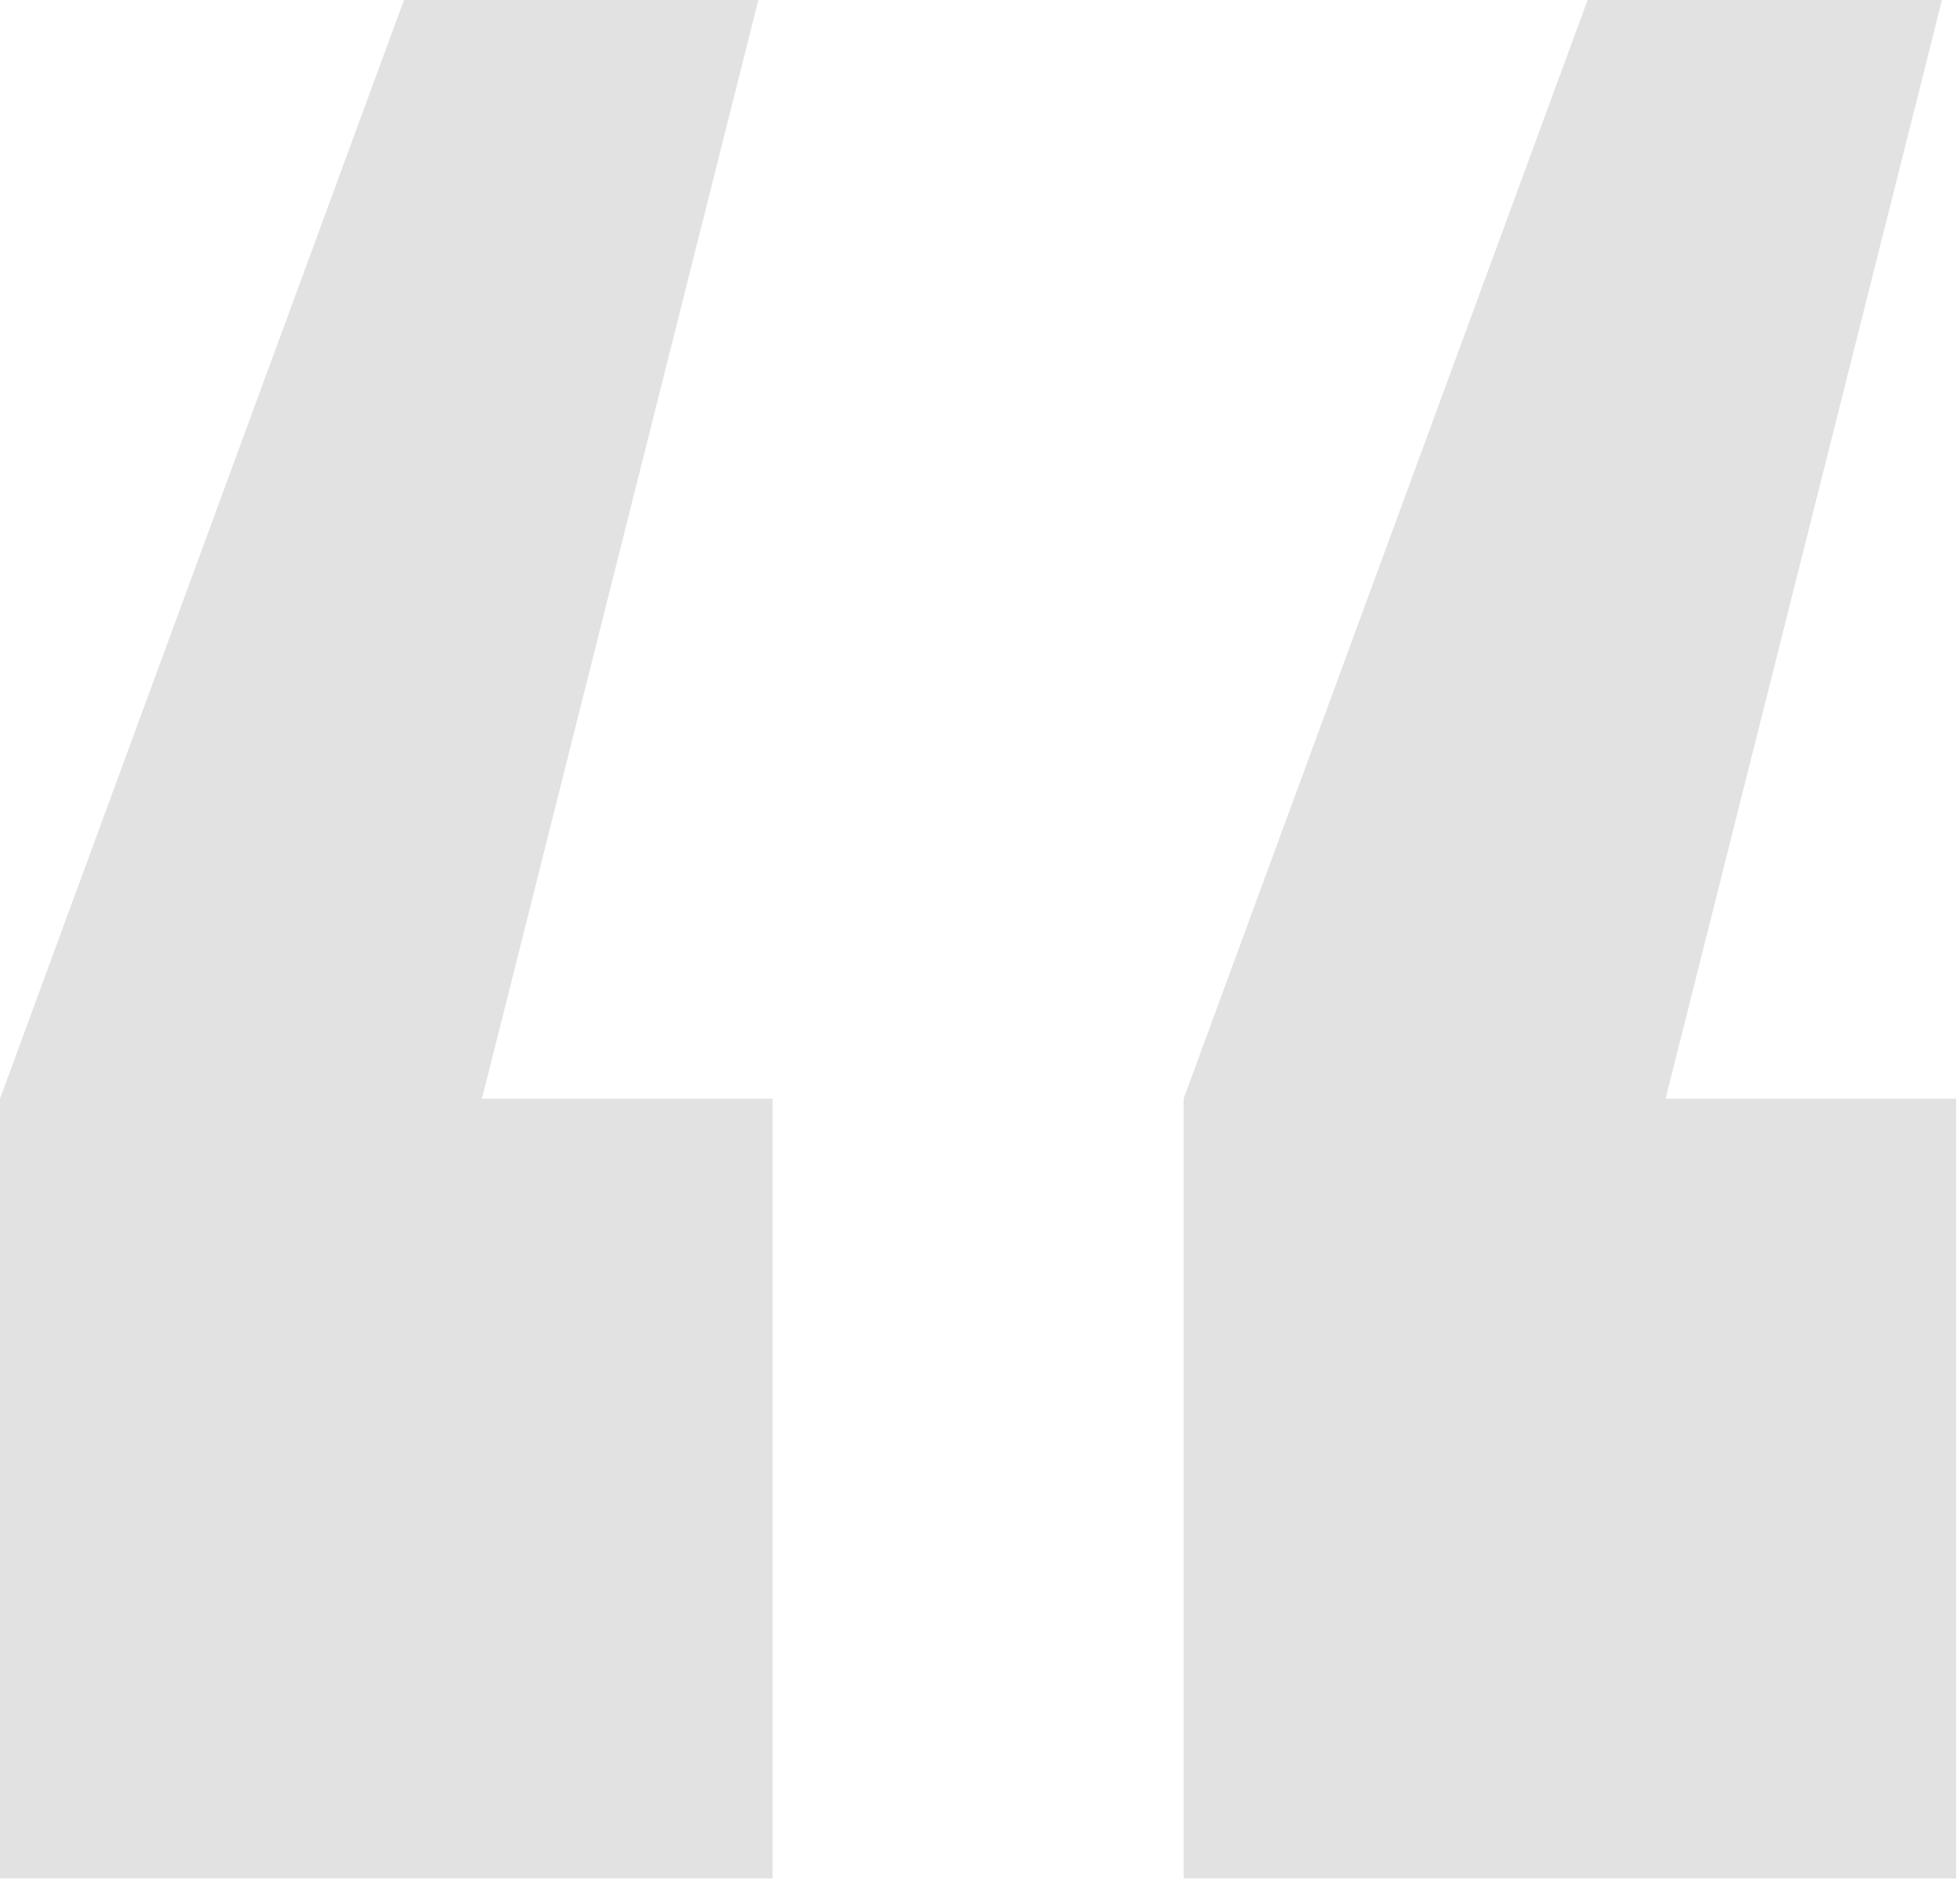 <svg xmlns="http://www.w3.org/2000/svg" width="37" height="36" viewBox="0 0 37 36" fill="none"><path opacity="0.13" d="M0 20.77L7.638 0H14.338L9.112 20.77H14.606V35.51H0V20.77ZM22.378 35.51V20.77L30.016 0H36.716L31.49 20.77H36.984V35.51H22.378Z" fill="#262626"></path></svg>
